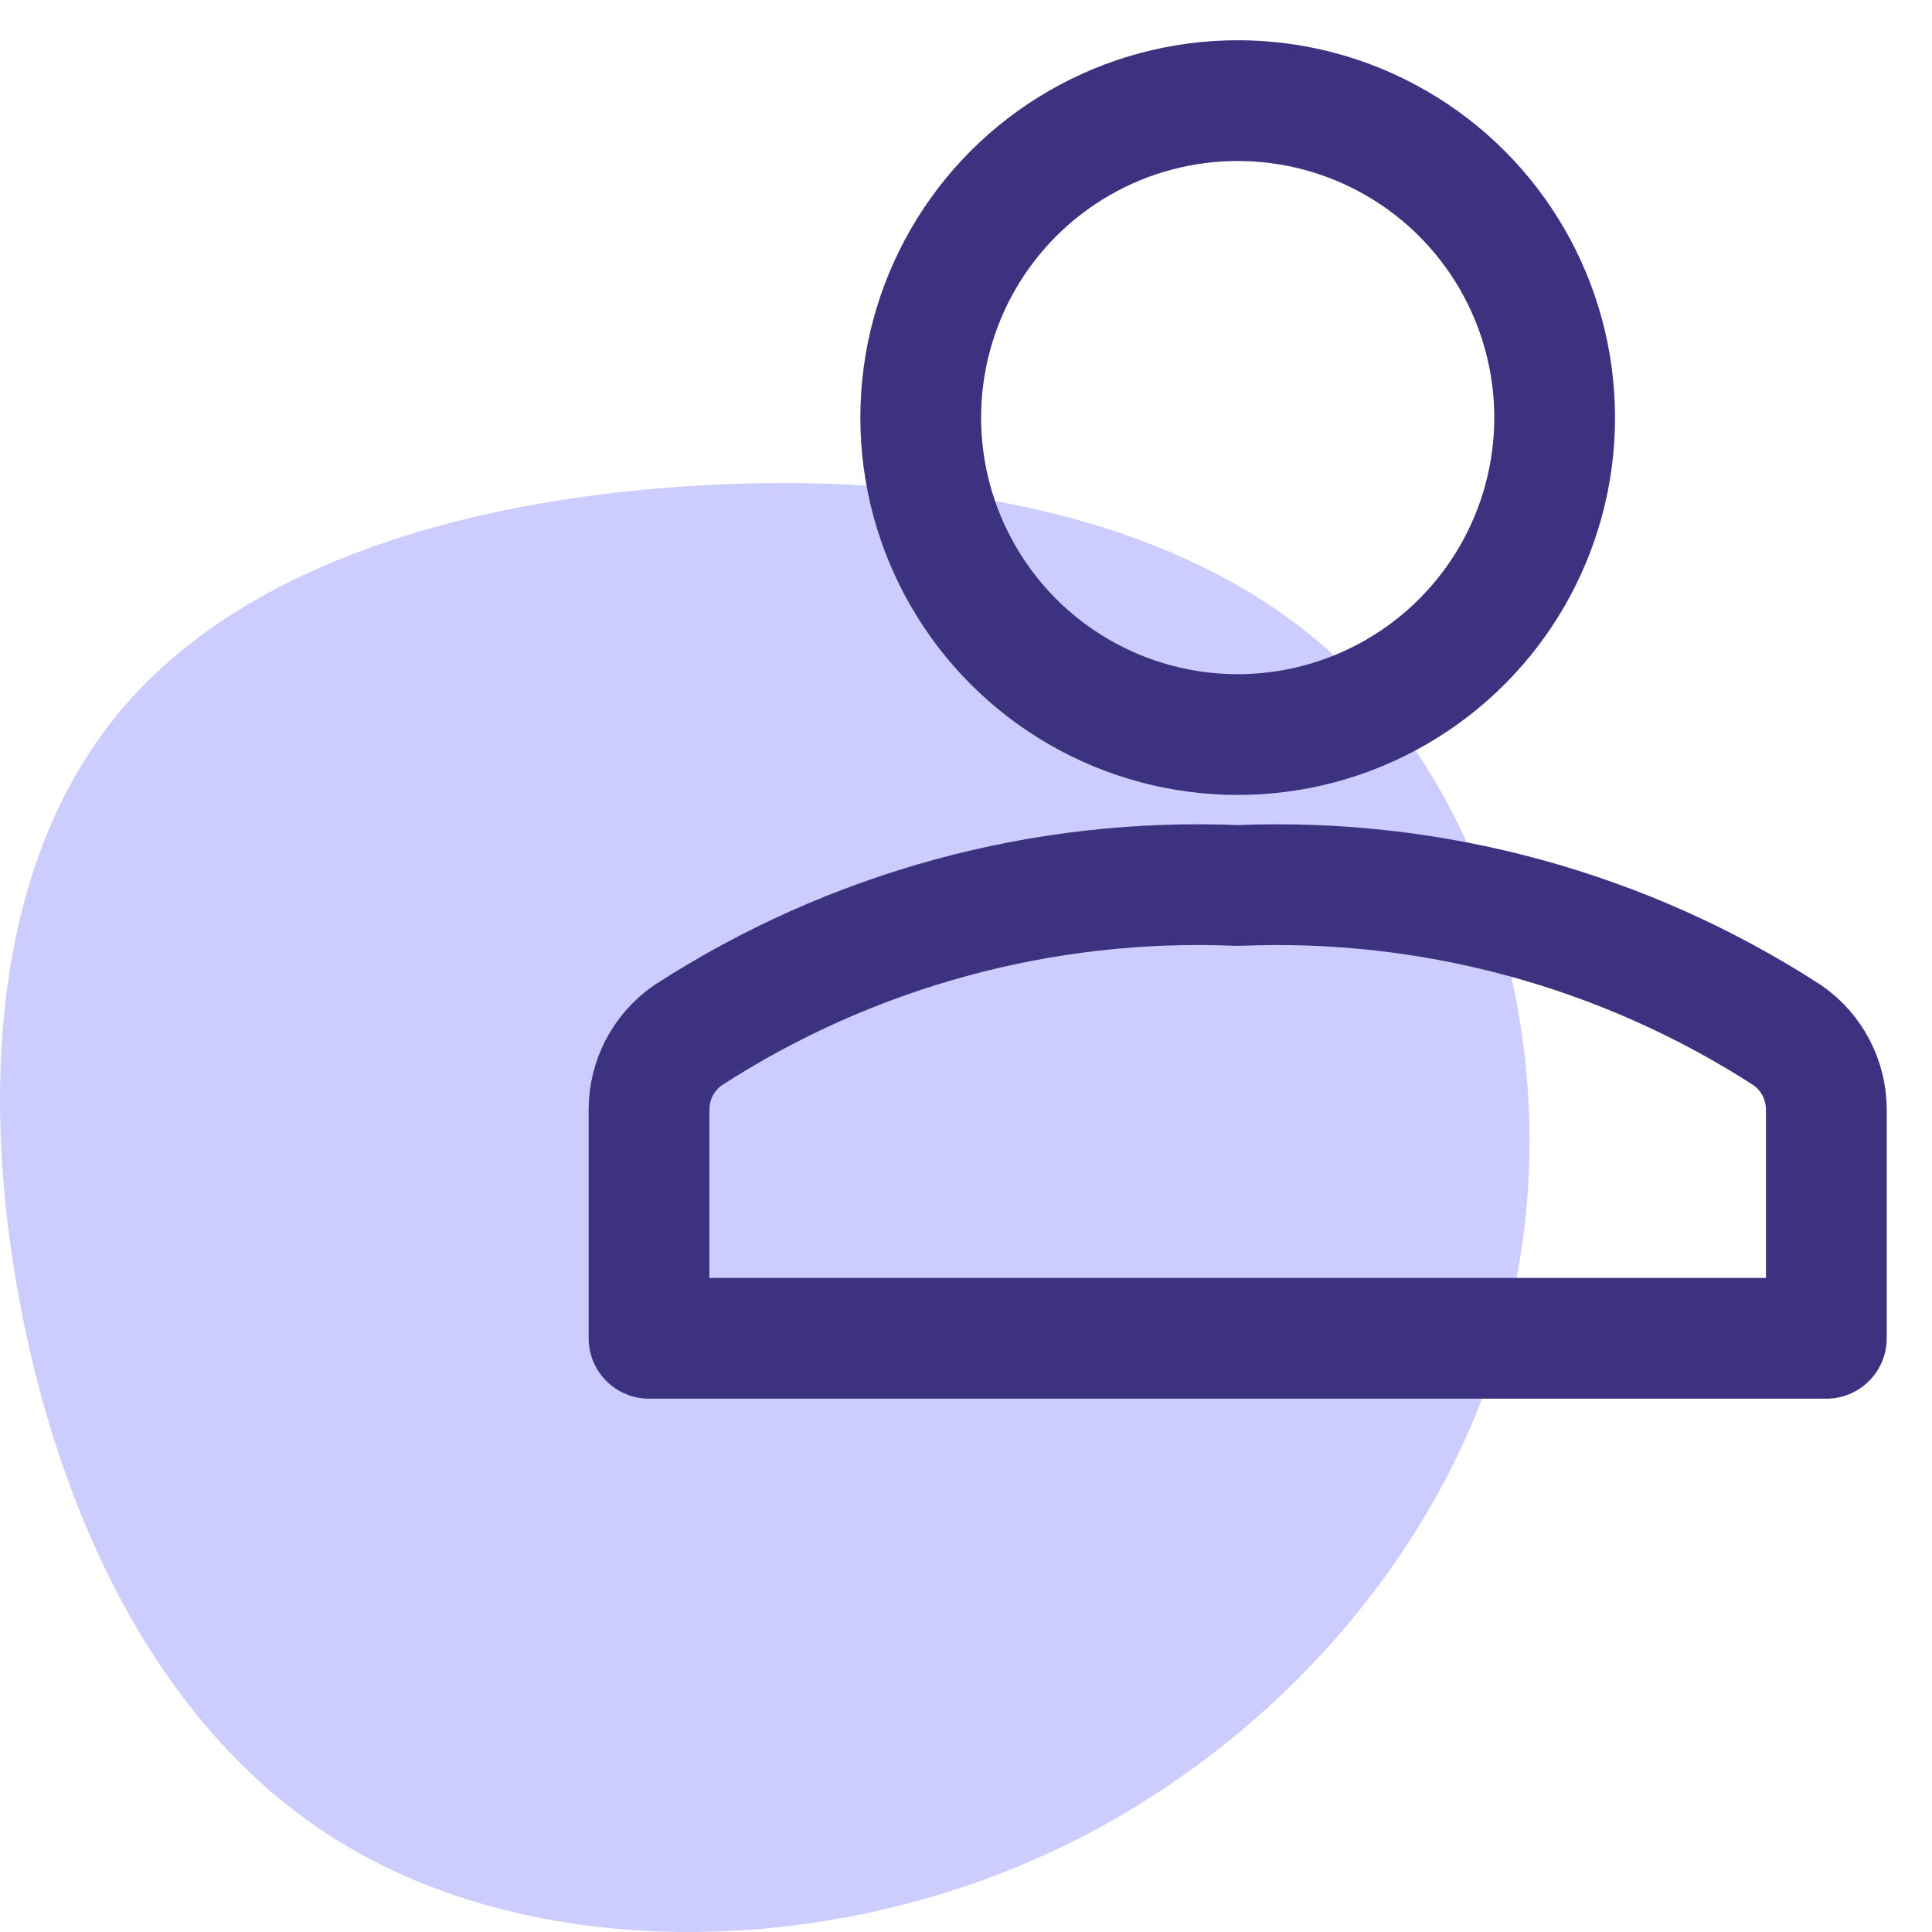 <svg xmlns="http://www.w3.org/2000/svg" width="48" height="48" viewBox="0 0 48 48">
    <g fill="none" fill-rule="evenodd">
        <path fill="#CCF" d="M33.296 16.425c3.992 3.777 5.636 10.393 4.182 16.246-1.455 5.86-6 10.957-11.685 13.486-5.694 2.529-12.528 2.481-17.197-.302-4.669-2.775-7.172-8.286-8.148-13.74C-.535 26.65.01 21.235 2.968 17.69c2.951-3.555 8.314-5.24 14.165-5.614 5.842-.374 12.172.572 16.163 4.35z"/>
        <path stroke="#3C327F" stroke-linecap="round" stroke-linejoin="round" stroke-width="3" d="M45.375 27.571c0-.735-.357-1.423-.959-1.845-4.059-2.629-8.834-3.93-13.666-3.726-4.832-.205-9.607 1.097-13.666 3.726-.602.422-.96 1.11-.959 1.845v5.679h29.25v-5.679z"/>
        <circle cx="30.75" cy="10.375" r="7.875" stroke="#3C327F" stroke-linecap="round" stroke-linejoin="round" stroke-width="3"/>
    </g>
</svg>
